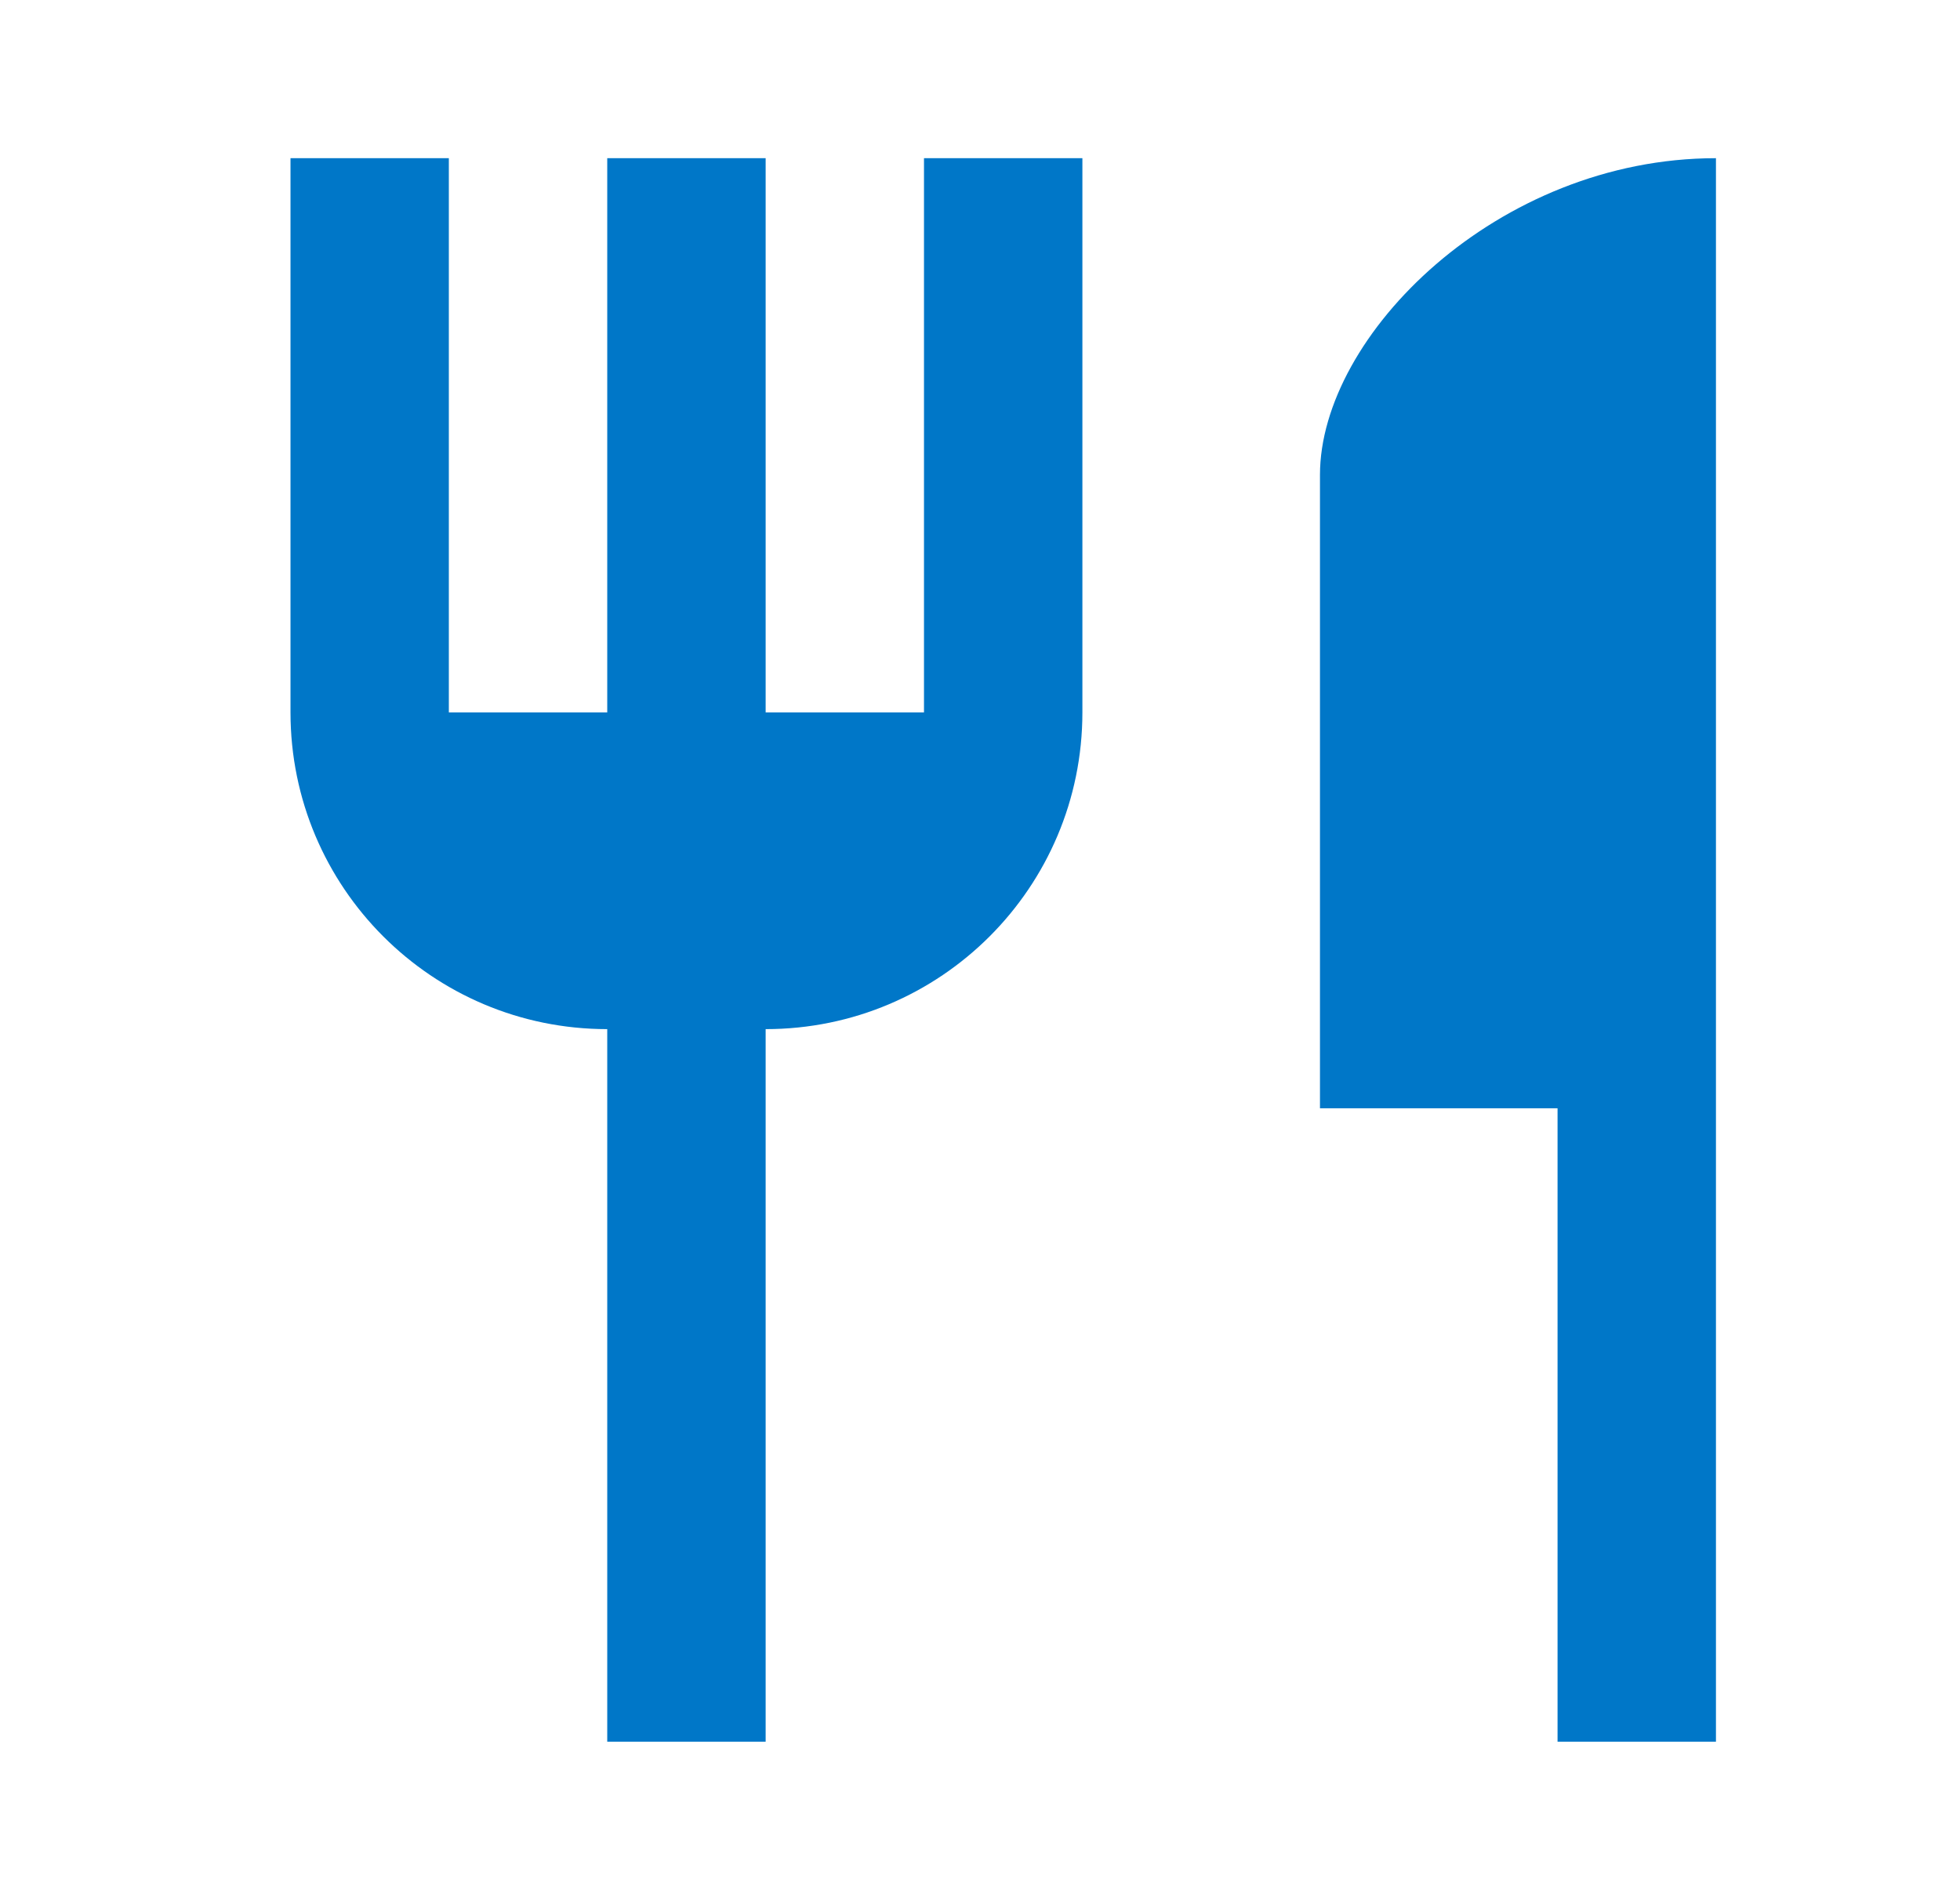 <svg width="33" height="32" viewBox="0 0 33 32" fill="none" xmlns="http://www.w3.org/2000/svg">
<g clip-path="url(#clip0_909_84977)">
<path d="M22.224 7.997V18.664H26.224V29.331H28.891V2.664C25.211 2.664 22.224 5.651 22.224 7.997ZM15.557 11.997H12.891V2.664H10.224V11.997H7.557V2.664H4.891V11.997C4.891 14.944 7.277 17.331 10.224 17.331V29.331H12.891V17.331C15.837 17.331 18.224 14.944 18.224 11.997V2.664H15.557V11.997Z" fill="#0077C8"/>
</g>
<defs>
<clipPath id="clip0_909_84977">
<rect width="32" height="32" fill="white" transform="translate(0.891 -0.002)"/>
</clipPath>
</defs>
</svg>
